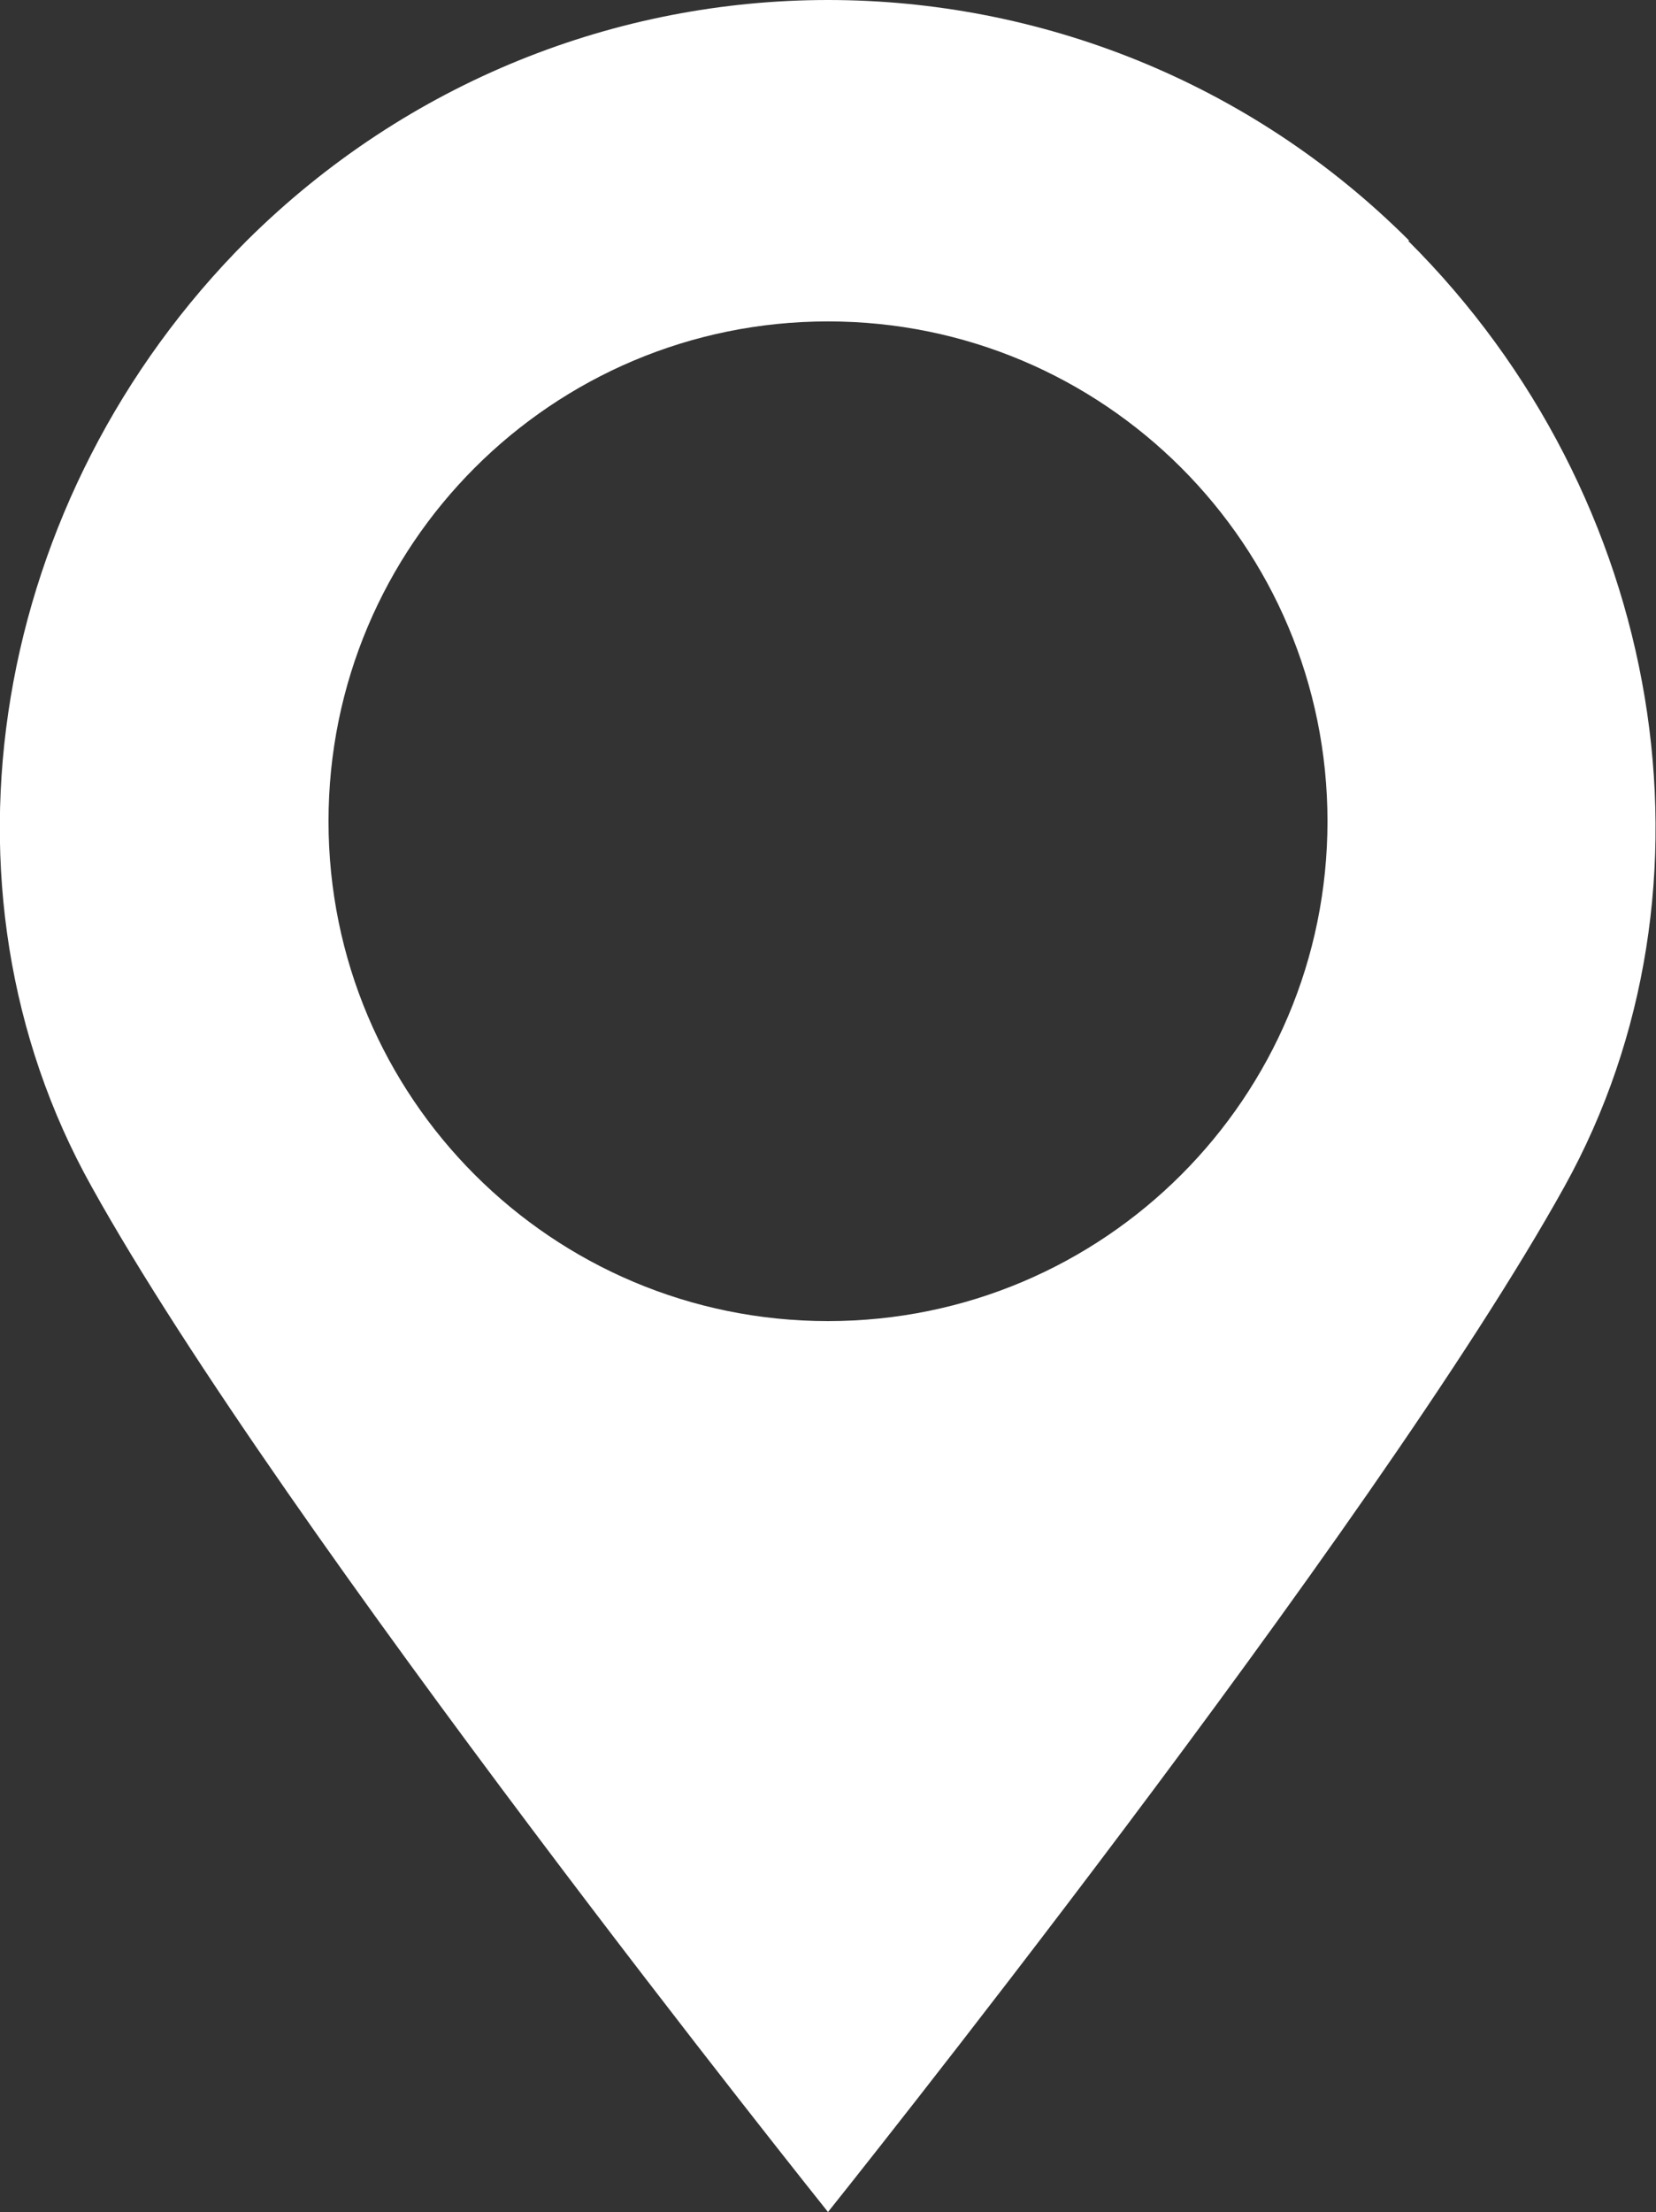 <?xml version="1.0" encoding="UTF-8"?>
<svg id="_レイヤー_2" data-name="レイヤー_2" xmlns="http://www.w3.org/2000/svg" viewBox="0 0 13.56 18.1">
  <rect x="0" y="0" width="13.56" height="18.1" fill="#333333" stroke="none"/>
  <g id="_デザイン" data-name="デザイン">
    <path d="M11.54,1.97c-1.31-1.31-3.04-1.97-4.76-1.97S3.34.66,2.02,1.97C-.07,4.06-.62,7.26.75,9.71c1.56,2.81,6.03,8.39,6.03,8.39,0,0,4.47-5.58,6.03-8.39,1.36-2.45.82-5.65-1.28-7.74ZM6.78,10.81c-2.26,0-4.09-1.83-4.09-4.09s1.83-4.09,4.09-4.09,4.09,1.83,4.09,4.09c0,2.26-1.83,4.09-4.09,4.09Z" fill="#ffffff"/>
  </g>
</svg>